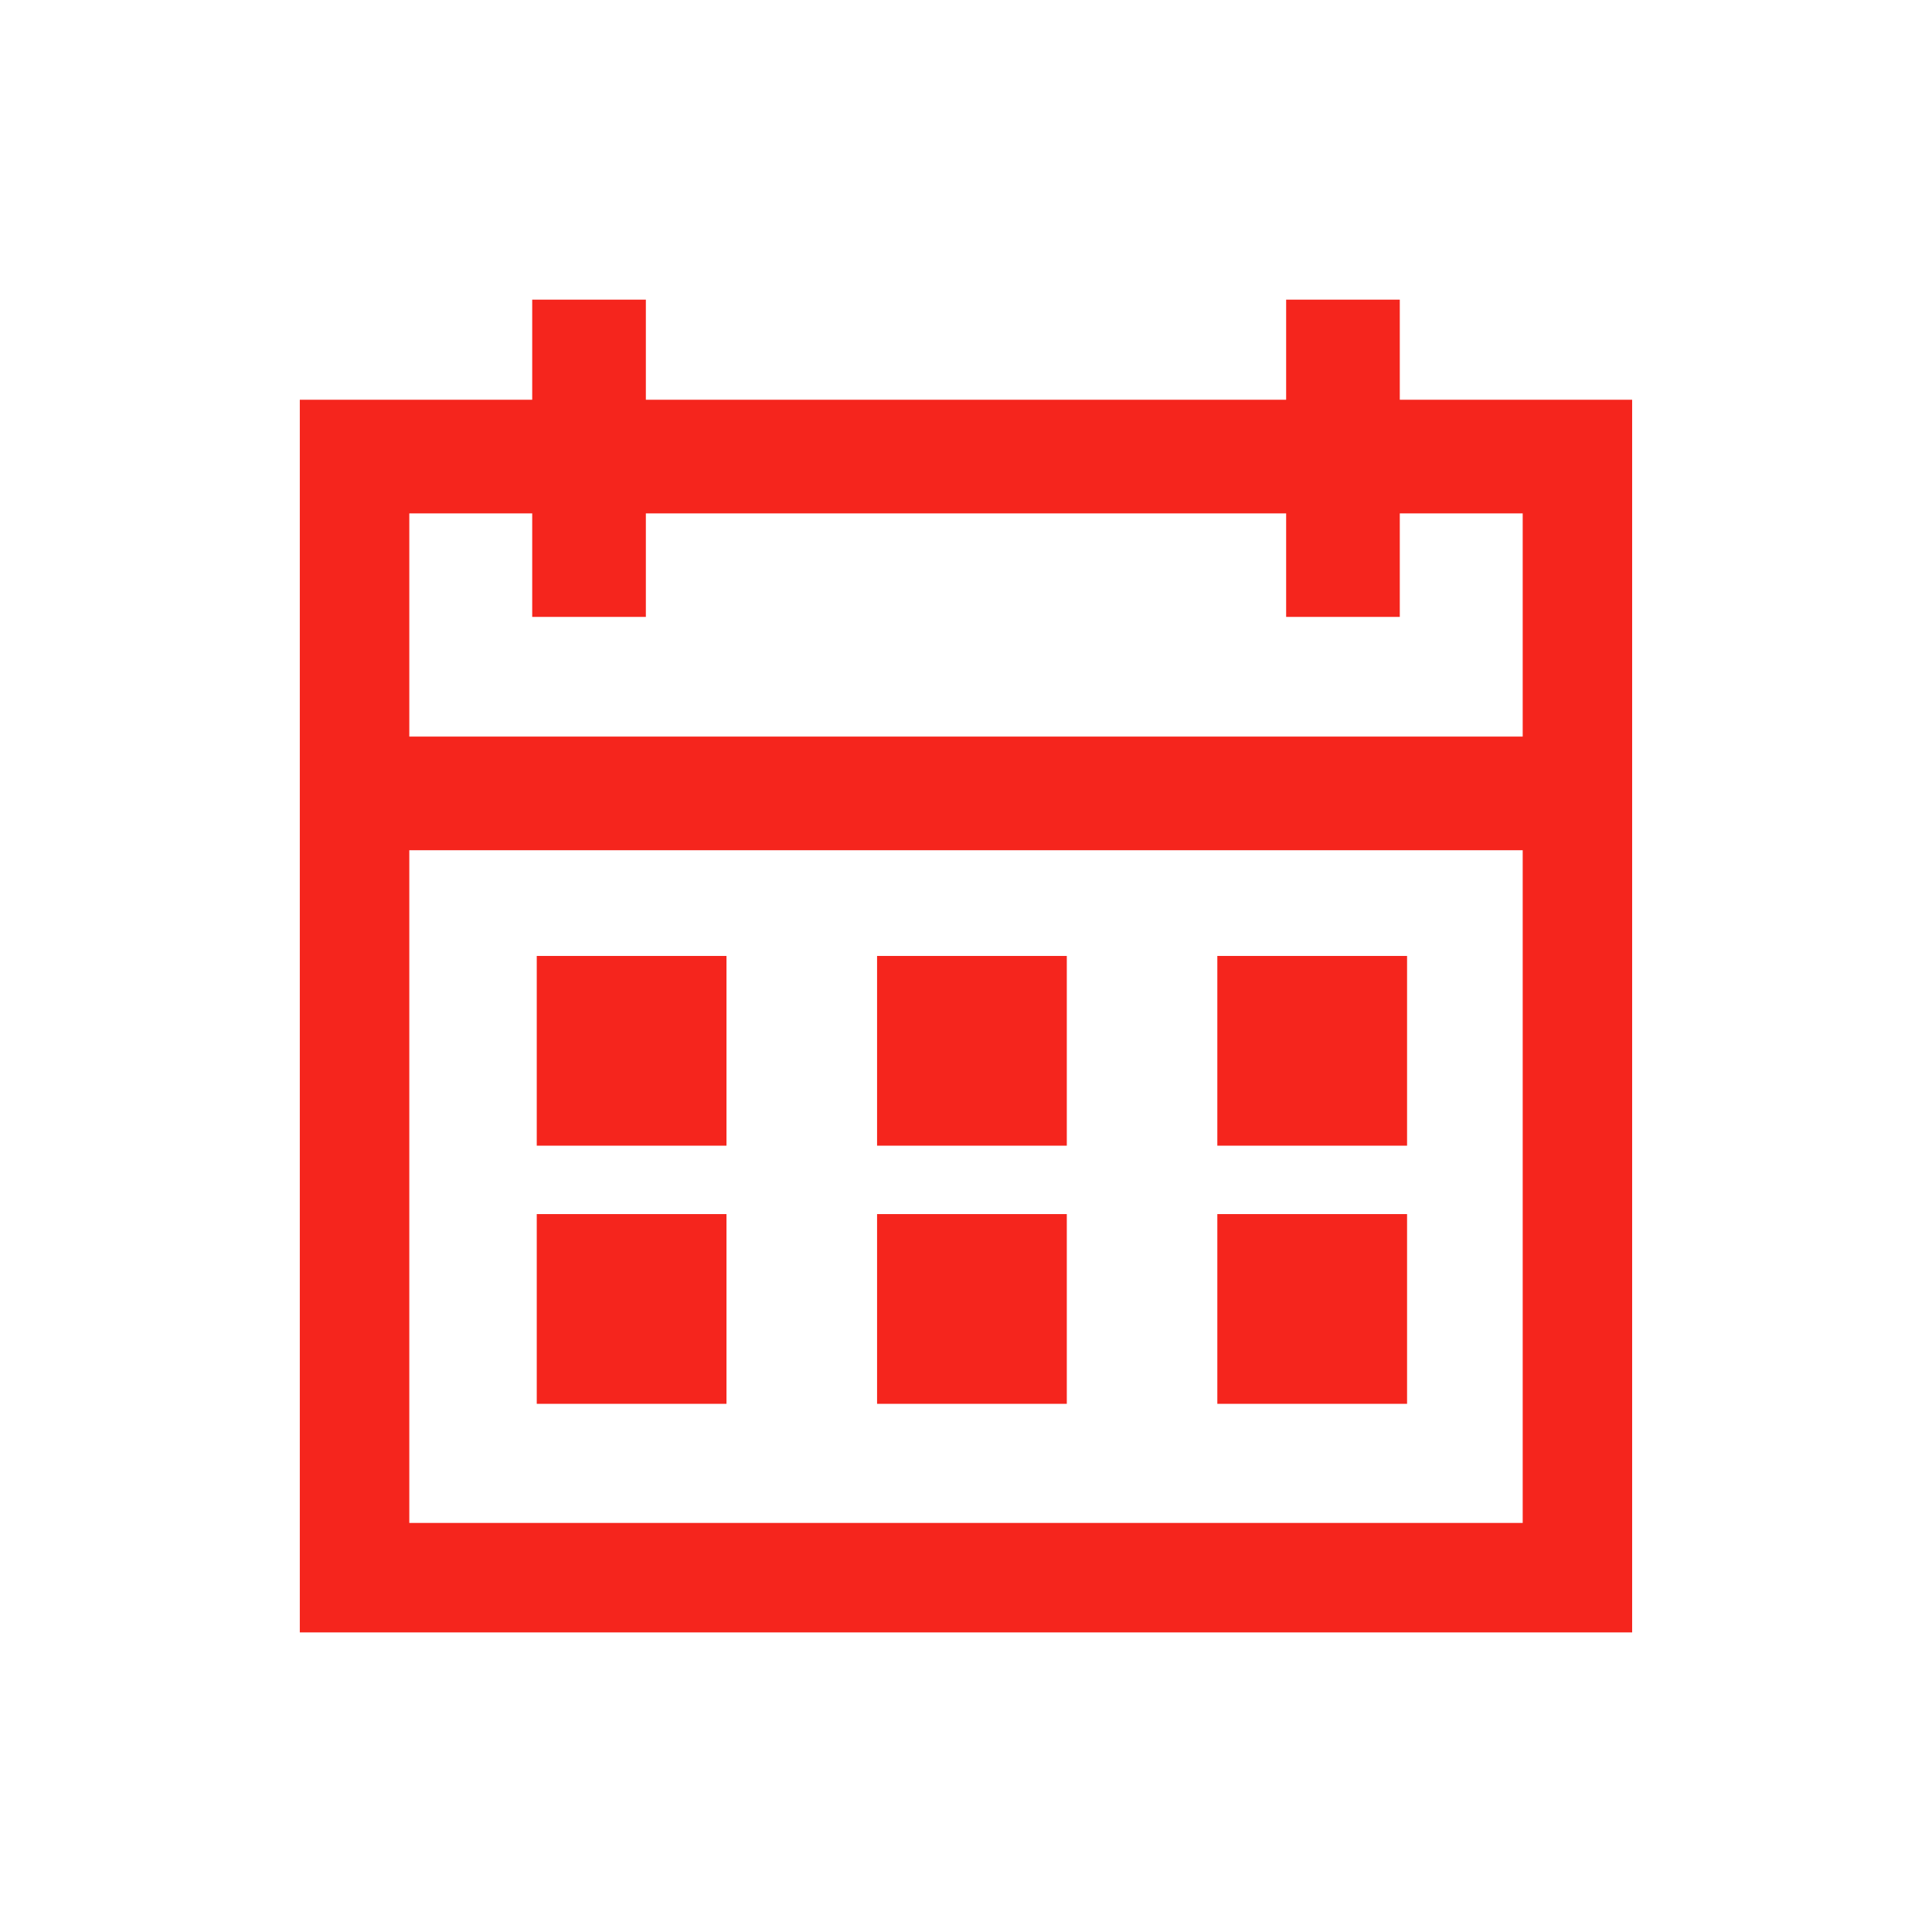 <svg xmlns="http://www.w3.org/2000/svg" xmlns:xlink="http://www.w3.org/1999/xlink" width="34" height="34" viewBox="0 0 34 34">
  <defs>
    <clipPath id="clip-path">
      <rect id="長方形_1209" data-name="長方形 1209" width="23.447" height="23.455" fill="none" stroke="#f5251d" stroke-width="1"/>
    </clipPath>
  </defs>
  <g id="modal_ic_cal" transform="translate(-52 -201)">
    <rect id="長方形_1217" data-name="長方形 1217" width="34" height="34" transform="translate(52 201)" fill="none"/>
    <g id="グループ_829" data-name="グループ 829" transform="translate(57.276 206.273)">
      <g id="グループ_815" data-name="グループ 815">
        <g id="グループ_814" data-name="グループ 814" clip-path="url(#clip-path)">
          <rect id="長方形_1208" data-name="長方形 1208" width="21.594" height="19.766" transform="translate(0.927 2.762)" fill="none" stroke="#f5251d" stroke-linecap="round" stroke-miterlimit="10" stroke-width="2"/>
          <line id="線_767" data-name="線 767" x2="21.172" transform="translate(1.138 8.69)" fill="none" stroke="#f5251d" stroke-linecap="round" stroke-miterlimit="10" stroke-width="2"/>
          <line id="線_768" data-name="線 768" y1="3.656" transform="translate(5.09 0.927)" fill="none" stroke="#f5251d" stroke-linecap="square" stroke-miterlimit="10" stroke-width="2"/>
          <line id="線_769" data-name="線 769" y1="3.656" transform="translate(18.358 0.927)" fill="none" stroke="#f5251d" stroke-linecap="square" stroke-miterlimit="10" stroke-width="2"/>
        </g>
      </g>
      <rect id="長方形_1210" data-name="長方形 1210" width="2.339" height="2.339" transform="translate(4.67 12.05)" fill="#f5251d" stroke="#f5251d" stroke-width="1"/>
      <rect id="長方形_1211" data-name="長方形 1211" width="2.339" height="2.339" transform="translate(10.659 12.05)" fill="#f5251d" stroke="#f5251d" stroke-width="1"/>
      <rect id="長方形_1212" data-name="長方形 1212" width="2.339" height="2.339" transform="translate(16.647 12.05)" fill="#f5251d" stroke="#f5251d" stroke-width="1"/>
      <rect id="長方形_1213" data-name="長方形 1213" width="2.339" height="2.339" transform="translate(4.67 16.593)" fill="#f5251d" stroke="#f5251d" stroke-width="1"/>
      <rect id="長方形_1214" data-name="長方形 1214" width="2.339" height="2.339" transform="translate(10.659 16.593)" fill="#f5251d" stroke="#f5251d" stroke-width="1"/>
      <rect id="長方形_1215" data-name="長方形 1215" width="2.339" height="2.339" transform="translate(16.647 16.593)" fill="#f5251d" stroke="#f5251d" stroke-width="1"/>
    </g>
  </g>
</svg>
